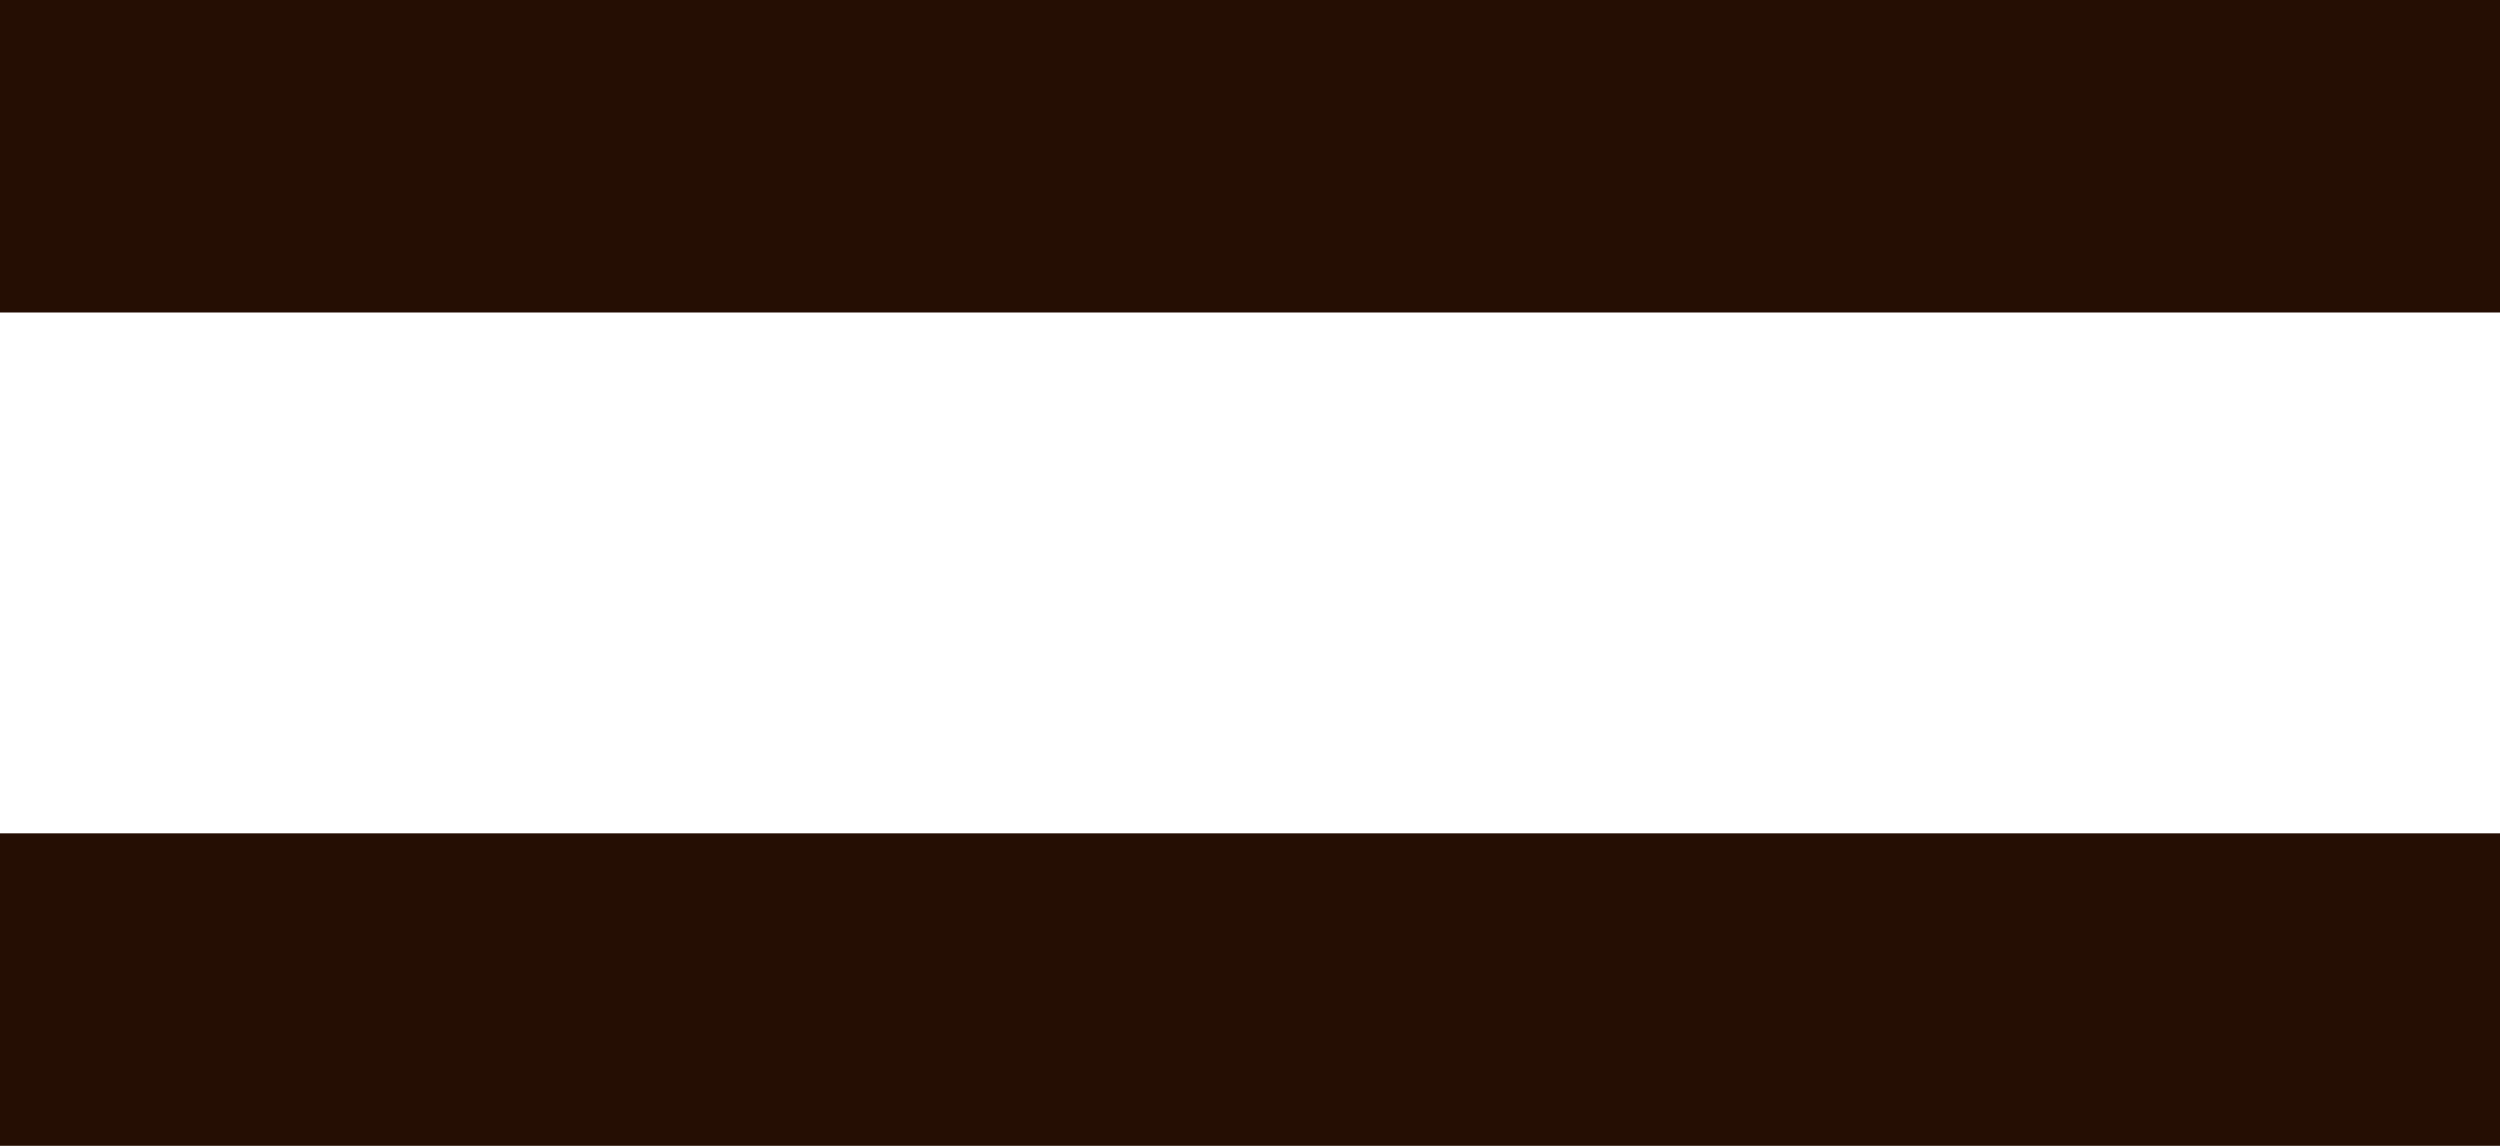 <?xml version="1.0" encoding="UTF-8"?> <svg xmlns="http://www.w3.org/2000/svg" width="24" height="11" viewBox="0 0 24 11" fill="none"><path d="M0 1.5H24" stroke="#250E03" stroke-width="3"></path><path d="M0 9.5H24" stroke="#250E03" stroke-width="3"></path></svg> 